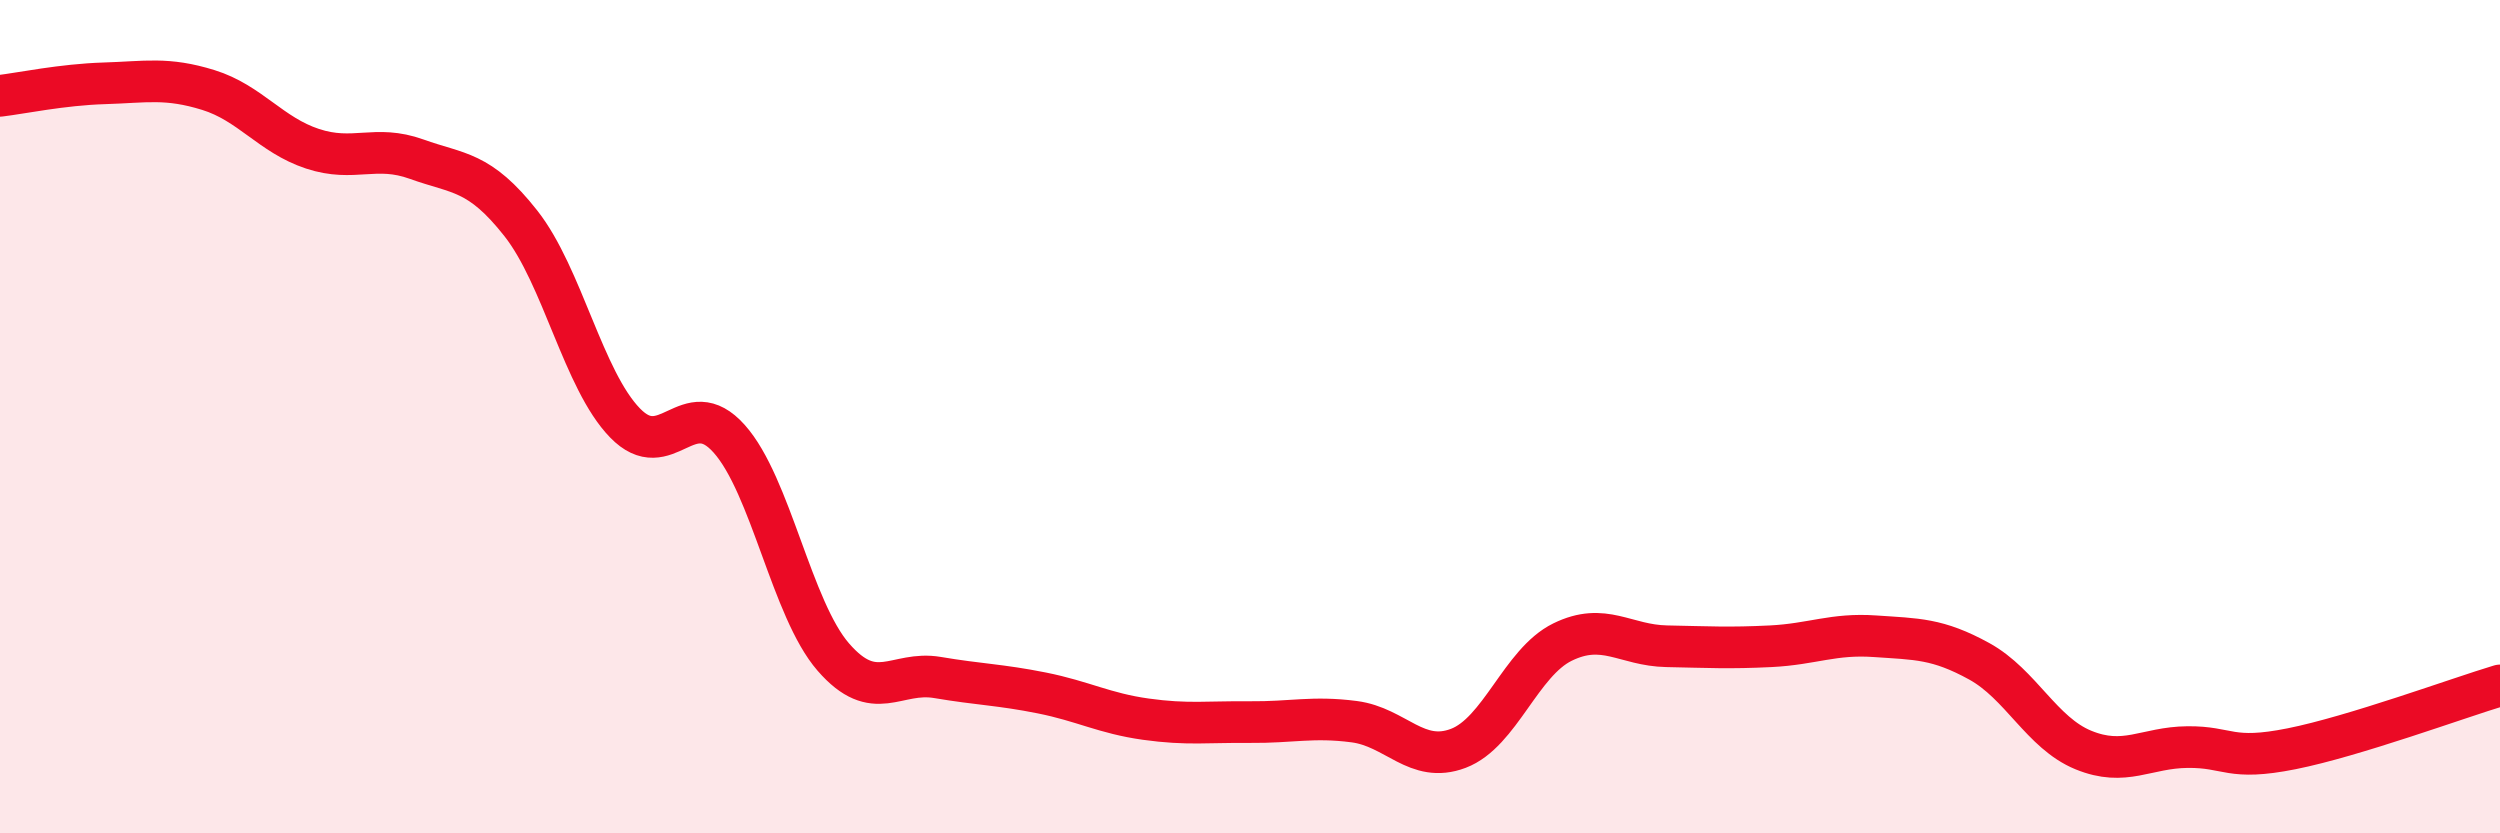 
    <svg width="60" height="20" viewBox="0 0 60 20" xmlns="http://www.w3.org/2000/svg">
      <path
        d="M 0,2.3 C 0.5,2.24 1.5,2.03 2.5,2 C 3.5,1.97 4,1.85 5,2.16 C 6,2.47 6.5,3.24 7.5,3.57 C 8.5,3.9 9,3.46 10,3.82 C 11,4.18 11.5,4.09 12.5,5.36 C 13.5,6.63 14,9.12 15,10.15 C 16,11.18 16.5,9.41 17.5,10.53 C 18.5,11.65 19,14.62 20,15.77 C 21,16.92 21.5,16.09 22.5,16.26 C 23.5,16.43 24,16.43 25,16.63 C 26,16.83 26.5,17.12 27.5,17.26 C 28.5,17.4 29,17.32 30,17.33 C 31,17.34 31.5,17.19 32.5,17.32 C 33.5,17.45 34,18.34 35,17.96 C 36,17.58 36.5,15.9 37.5,15.41 C 38.5,14.92 39,15.49 40,15.51 C 41,15.53 41.5,15.56 42.5,15.51 C 43.5,15.46 44,15.2 45,15.27 C 46,15.34 46.5,15.32 47.5,15.87 C 48.5,16.42 49,17.59 50,18 C 51,18.41 51.5,17.94 52.5,17.93 C 53.5,17.92 53.5,18.27 55,17.97 C 56.5,17.67 59,16.75 60,16.45L60 20L0 20Z"
        fill="#EB0A25"
        opacity="0.1"
        stroke-linecap="round"
        stroke-linejoin="round"
      />
      <path
        d="M 0,2.3 C 0.5,2.24 1.5,2.03 2.5,2 C 3.5,1.97 4,1.85 5,2.16 C 6,2.47 6.5,3.24 7.5,3.57 C 8.5,3.9 9,3.46 10,3.82 C 11,4.18 11.5,4.09 12.5,5.36 C 13.5,6.63 14,9.12 15,10.15 C 16,11.18 16.5,9.41 17.5,10.53 C 18.5,11.65 19,14.62 20,15.77 C 21,16.92 21.5,16.09 22.5,16.26 C 23.5,16.43 24,16.43 25,16.63 C 26,16.83 26.5,17.12 27.5,17.26 C 28.5,17.4 29,17.32 30,17.33 C 31,17.34 31.5,17.19 32.5,17.32 C 33.5,17.45 34,18.34 35,17.96 C 36,17.58 36.5,15.9 37.5,15.41 C 38.5,14.92 39,15.49 40,15.51 C 41,15.53 41.5,15.56 42.5,15.51 C 43.5,15.46 44,15.2 45,15.27 C 46,15.34 46.5,15.32 47.5,15.87 C 48.5,16.42 49,17.59 50,18 C 51,18.41 51.5,17.94 52.5,17.93 C 53.5,17.92 53.5,18.27 55,17.97 C 56.5,17.67 59,16.75 60,16.45"
        stroke="#EB0A25"
        stroke-width="1"
        fill="none"
        stroke-linecap="round"
        stroke-linejoin="round"
      />
    </svg>
  